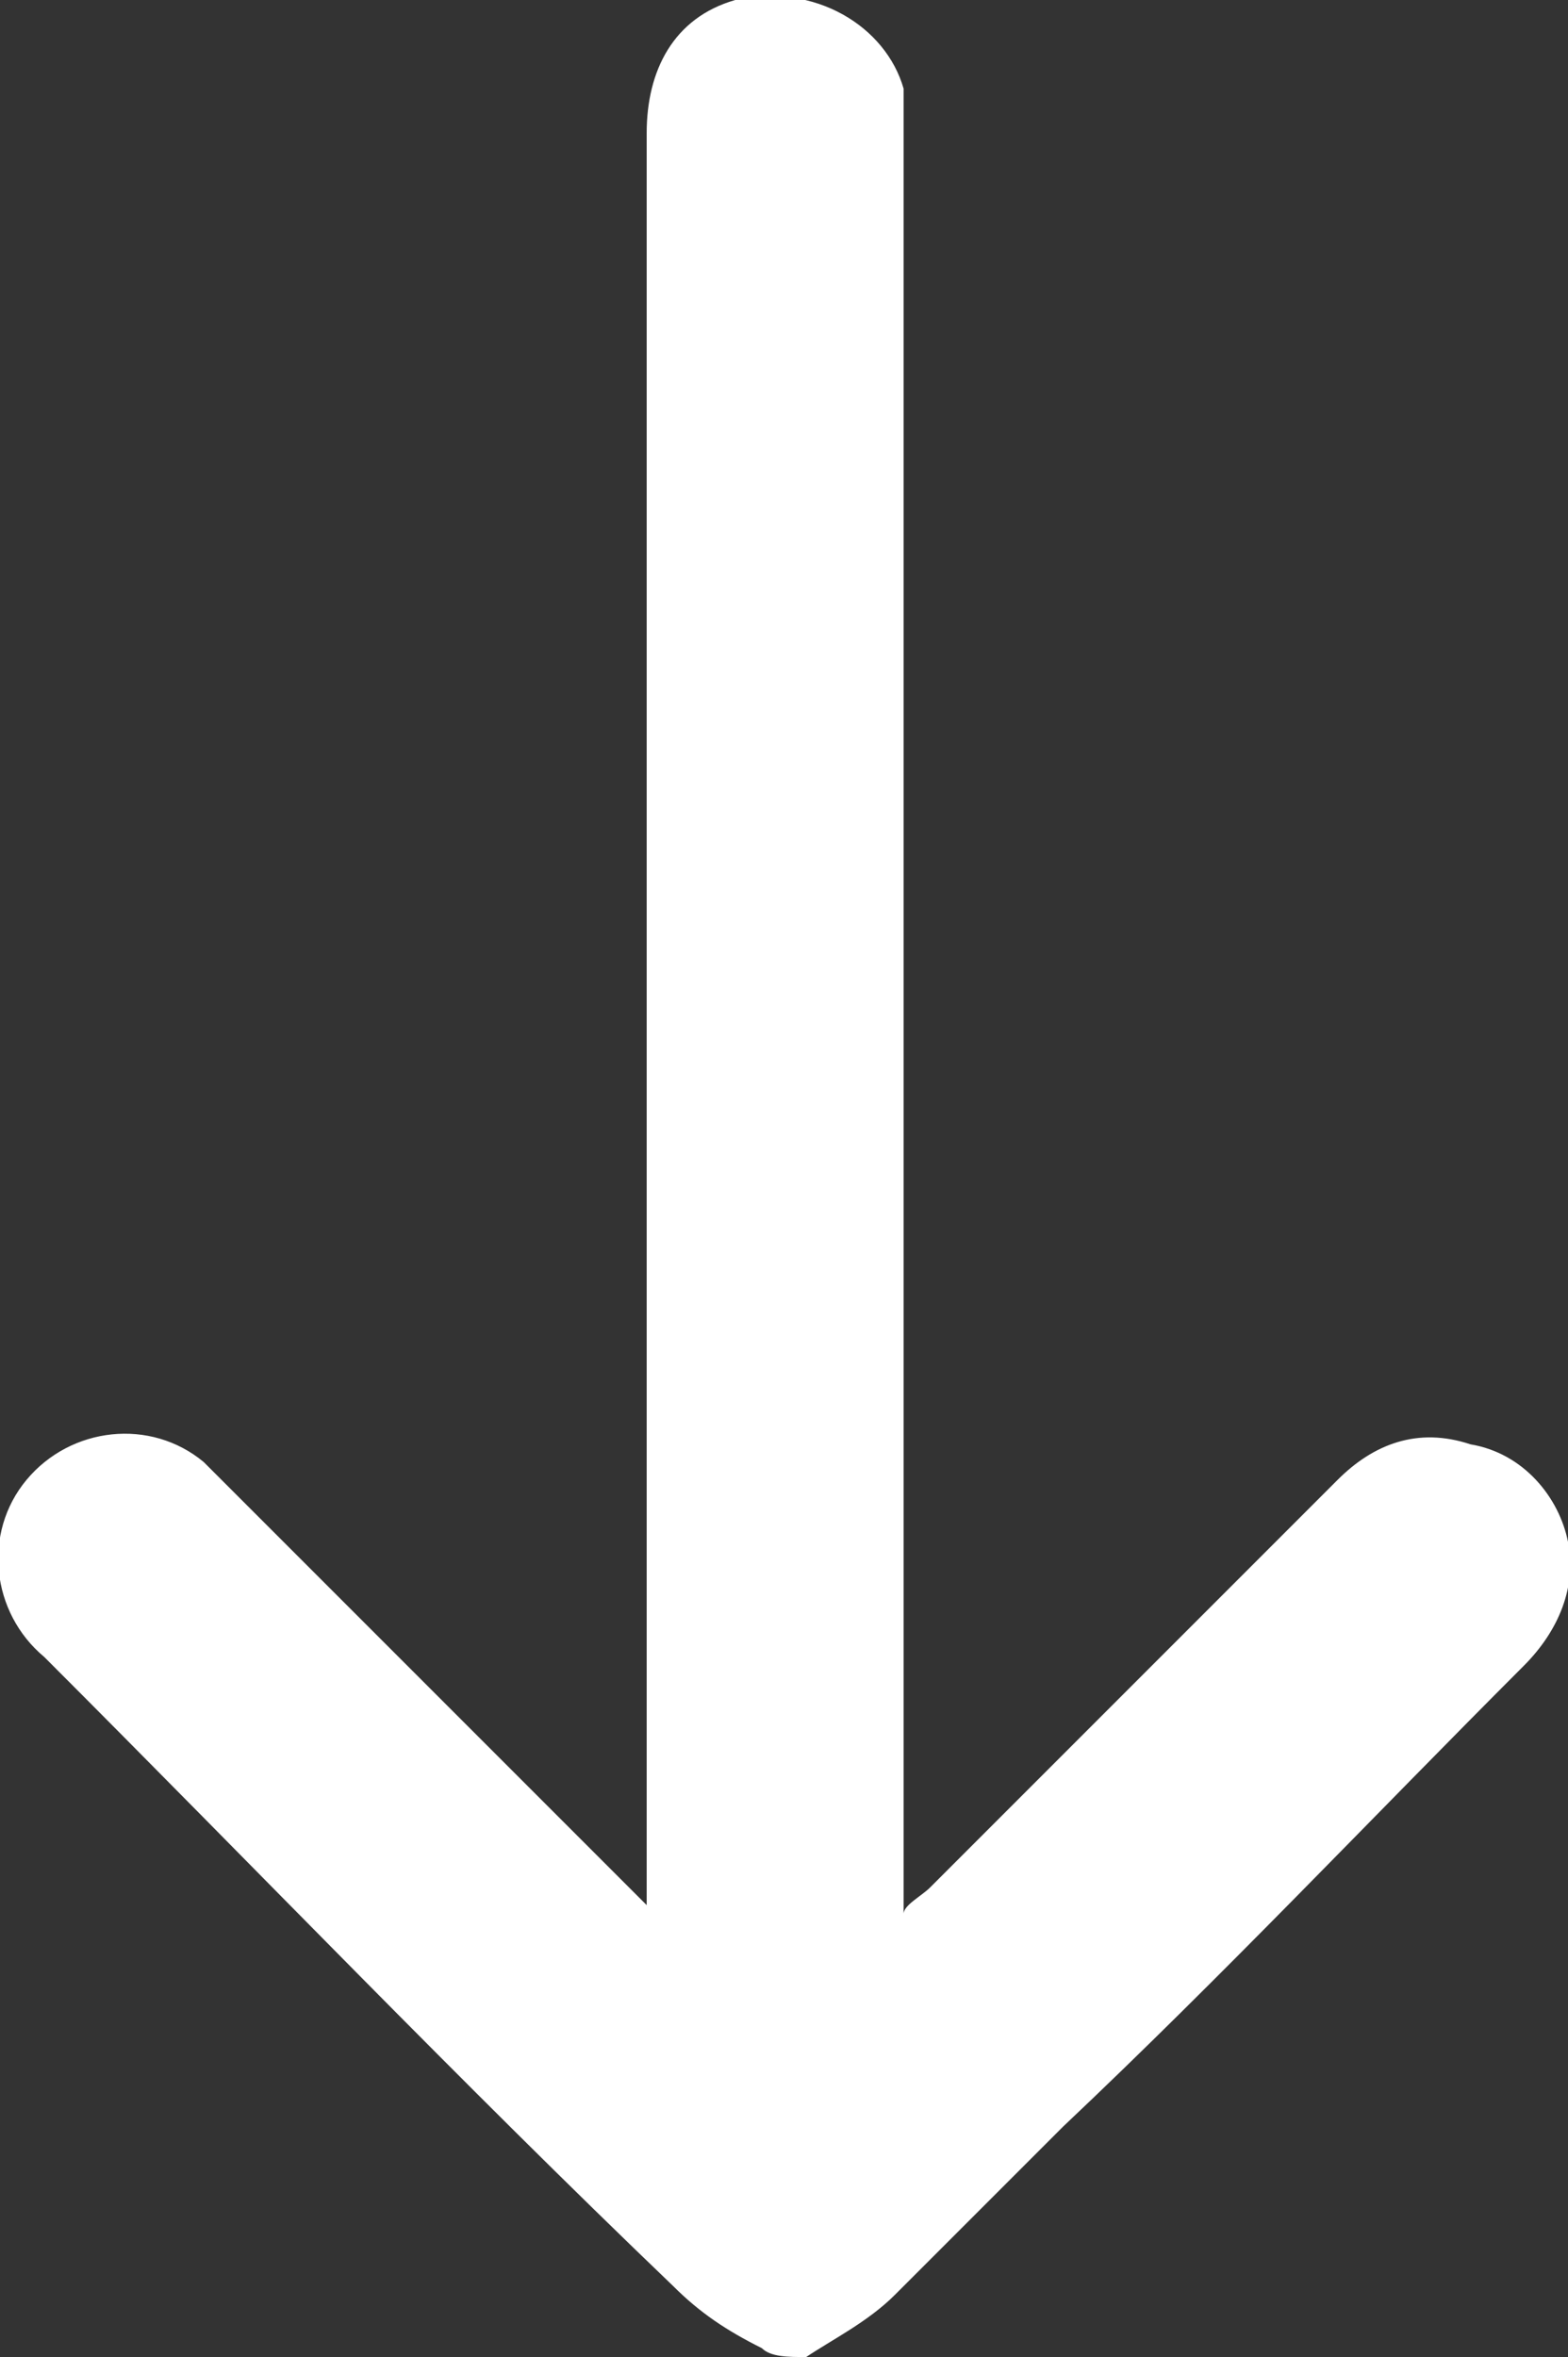 <?xml version="1.0" encoding="UTF-8"?>
<svg xmlns="http://www.w3.org/2000/svg" version="1.1" viewBox="0 0 17.7 26.6">
  <rect x="0" y="0" width="17.7" height="26.6" fill="#333333" stroke="none"/>
  <defs>
    <style>
      .cls-1 {
        fill: #fff;
      }
    </style>
  </defs>
  <!-- Generator: Adobe Illustrator 28.7.1, SVG Export Plug-In . SVG Version: 1.2.0 Build 142)  -->
  <g>
    <g id="Ebene_1">
      <g id="Ebene_1-2" data-name="Ebene_1">
        <path id="Pfad_6" class="cls-1" d="M8.6,26.5c-.4-.2-.7-.4-1-.7-2.4-2.3-4.7-4.7-7.1-7.1-.6-.5-.7-1.4-.2-2s1.4-.7,2-.2h0c1.6,1.6,3.2,3.2,4.7,4.7,1.5,1.5.2.2.3.3V1.5c0-.7.3-1.3,1-1.5.9-.2,1.7.3,1.9,1v20.6c0-.1.2-.2.3-.3,1.5-1.5,3.1-3.1,4.6-4.6.4-.4.9-.6,1.5-.4.6.1,1,.6,1.1,1.1s-.1,1-.5,1.4c-1.7,1.7-3.4,3.5-5.2,5.2-.6.6-1.3,1.3-1.9,1.9-.3.3-.7.5-1,.7-.2,0-.4,0-.5-.1Z"></path>
      </g>
    </g>
  </g>
</svg>
